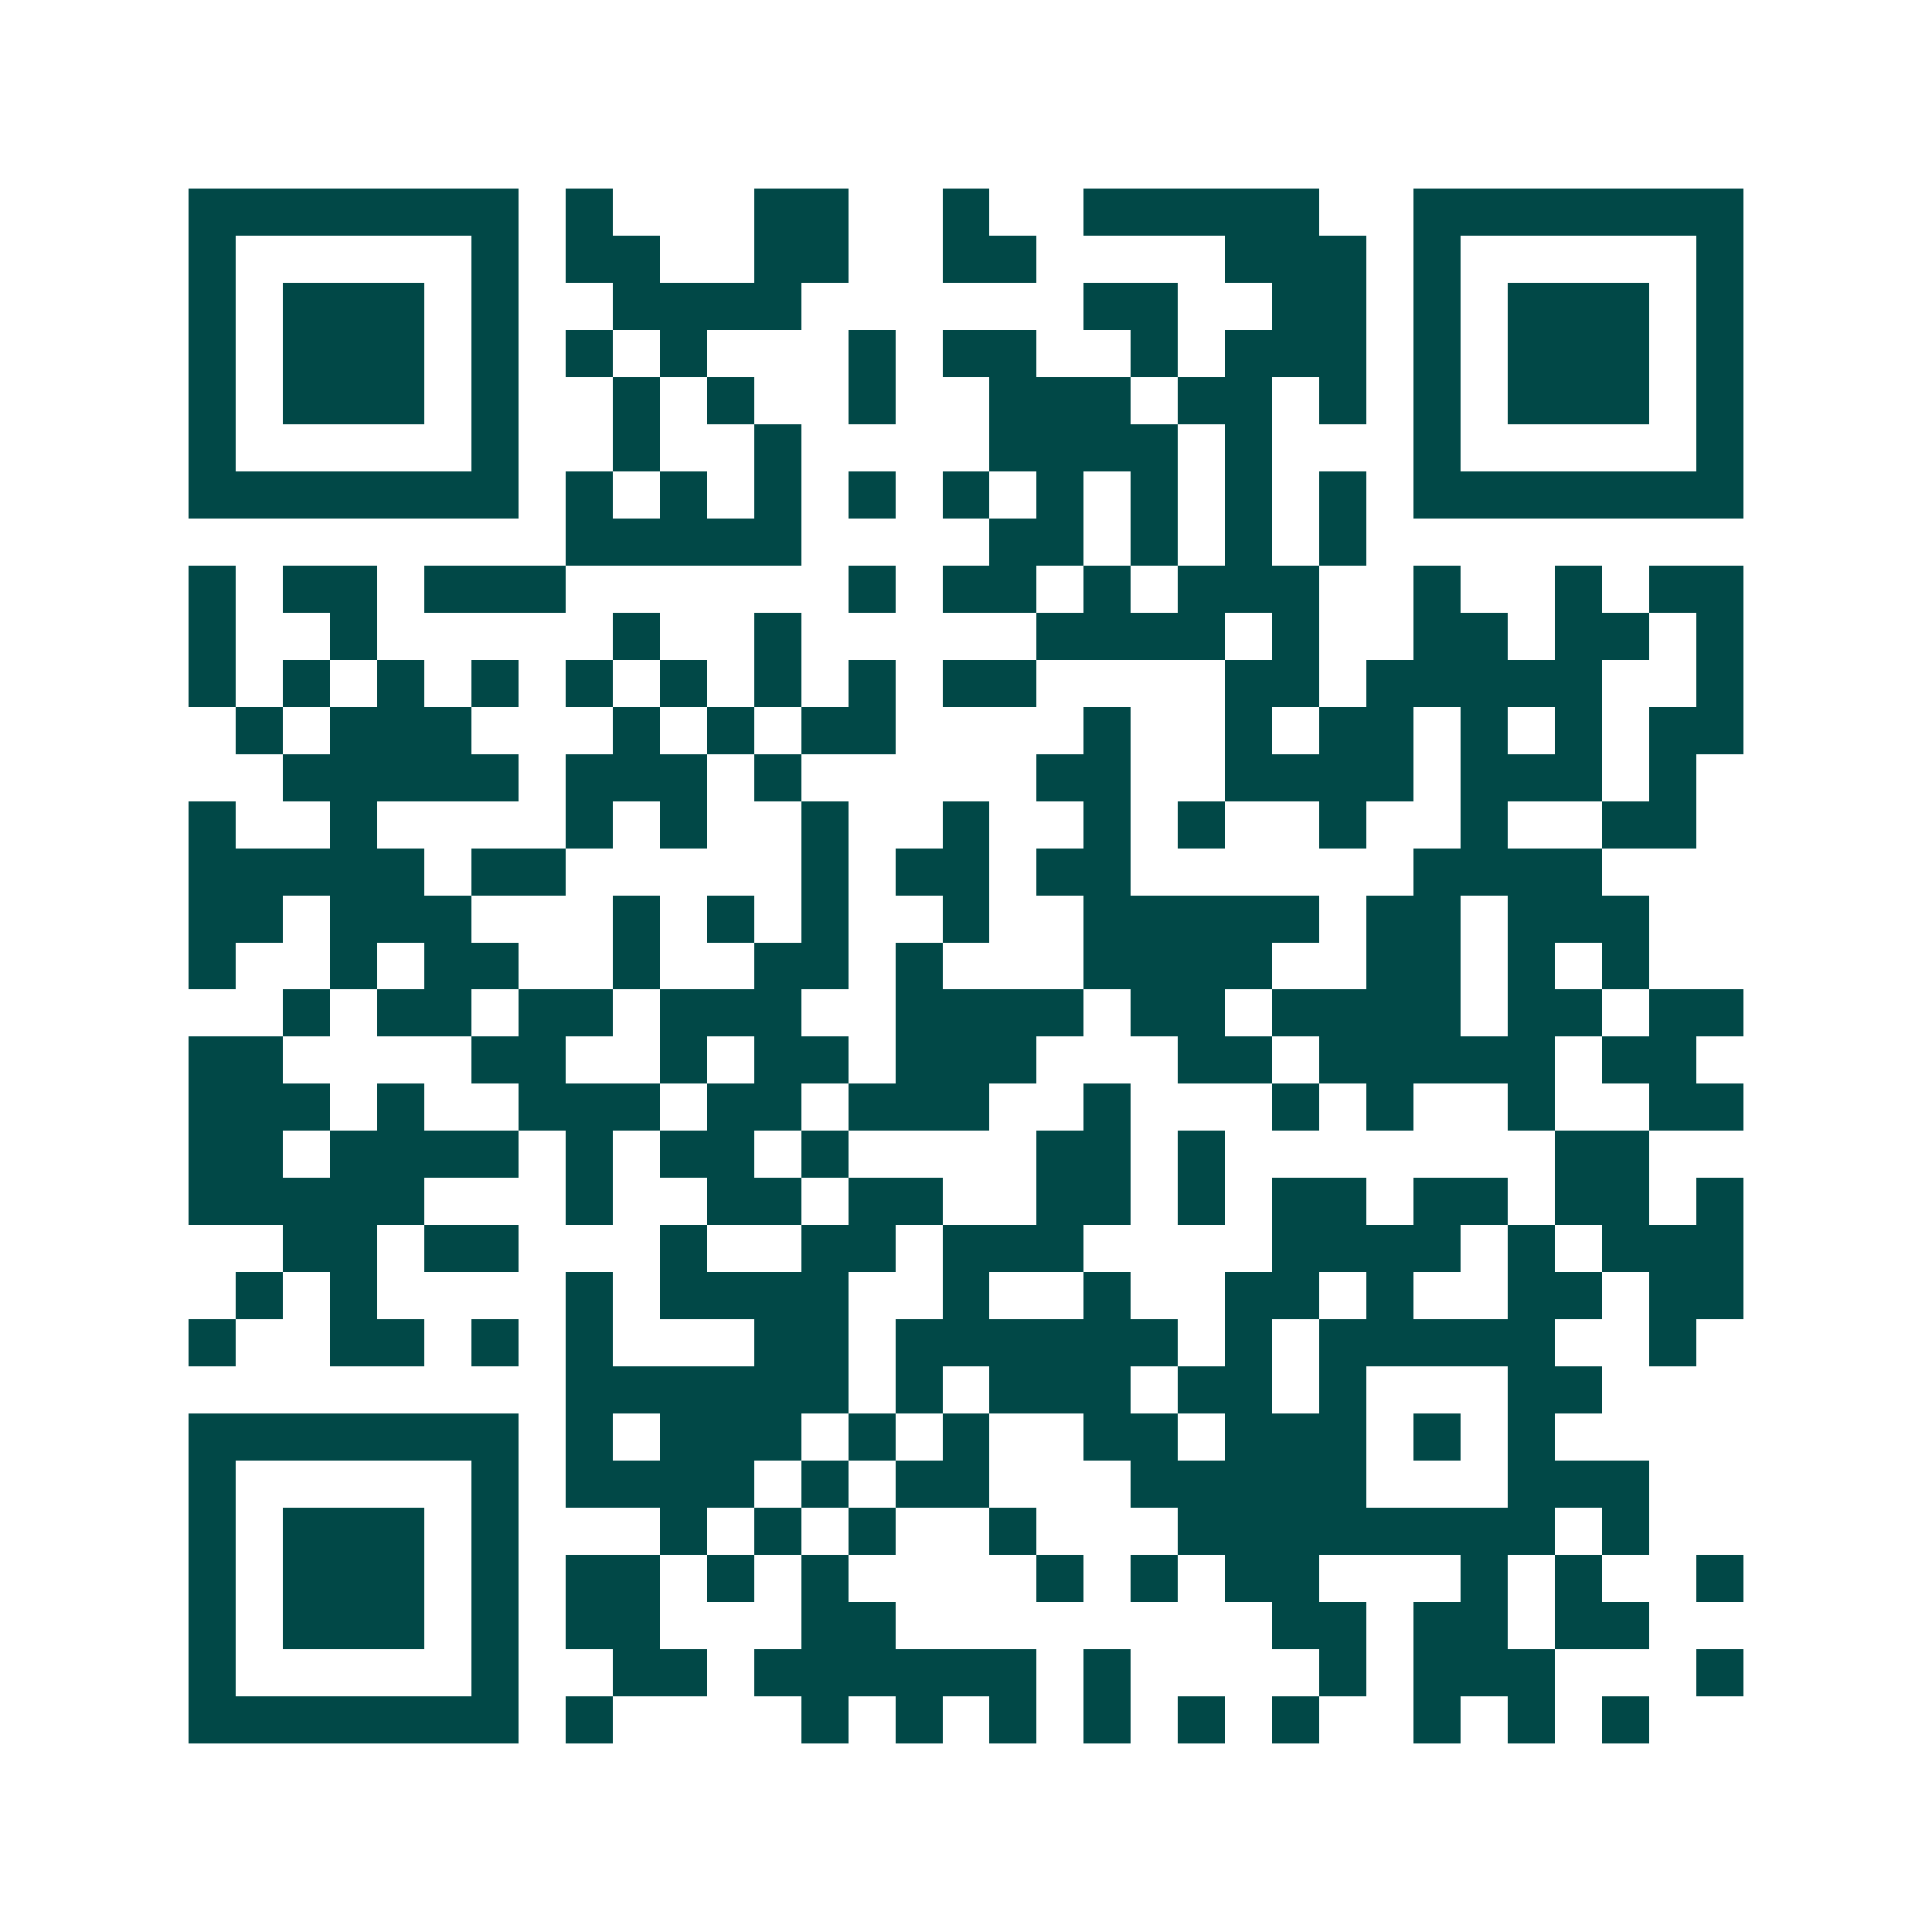 <svg xmlns="http://www.w3.org/2000/svg" width="200" height="200" viewBox="0 0 41 41" shape-rendering="crispEdges"><path fill="#ffffff" d="M0 0h41v41H0z"/><path stroke="#014847" d="M4 4.5h7m1 0h1m3 0h2m2 0h1m2 0h5m2 0h7M4 5.5h1m5 0h1m1 0h2m2 0h2m2 0h2m4 0h3m1 0h1m5 0h1M4 6.5h1m1 0h3m1 0h1m2 0h4m6 0h2m2 0h2m1 0h1m1 0h3m1 0h1M4 7.5h1m1 0h3m1 0h1m1 0h1m1 0h1m3 0h1m1 0h2m2 0h1m1 0h3m1 0h1m1 0h3m1 0h1M4 8.5h1m1 0h3m1 0h1m2 0h1m1 0h1m2 0h1m2 0h3m1 0h2m1 0h1m1 0h1m1 0h3m1 0h1M4 9.5h1m5 0h1m2 0h1m2 0h1m4 0h4m1 0h1m3 0h1m5 0h1M4 10.5h7m1 0h1m1 0h1m1 0h1m1 0h1m1 0h1m1 0h1m1 0h1m1 0h1m1 0h1m1 0h7M12 11.5h5m4 0h2m1 0h1m1 0h1m1 0h1M4 12.5h1m1 0h2m1 0h3m6 0h1m1 0h2m1 0h1m1 0h3m2 0h1m2 0h1m1 0h2M4 13.5h1m2 0h1m5 0h1m2 0h1m5 0h4m1 0h1m2 0h2m1 0h2m1 0h1M4 14.5h1m1 0h1m1 0h1m1 0h1m1 0h1m1 0h1m1 0h1m1 0h1m1 0h2m4 0h2m1 0h5m2 0h1M5 15.5h1m1 0h3m3 0h1m1 0h1m1 0h2m4 0h1m2 0h1m1 0h2m1 0h1m1 0h1m1 0h2M6 16.5h5m1 0h3m1 0h1m5 0h2m2 0h4m1 0h3m1 0h1M4 17.5h1m2 0h1m4 0h1m1 0h1m2 0h1m2 0h1m2 0h1m1 0h1m2 0h1m2 0h1m2 0h2M4 18.5h5m1 0h2m5 0h1m1 0h2m1 0h2m6 0h4M4 19.5h2m1 0h3m3 0h1m1 0h1m1 0h1m2 0h1m2 0h5m1 0h2m1 0h3M4 20.5h1m2 0h1m1 0h2m2 0h1m2 0h2m1 0h1m3 0h4m2 0h2m1 0h1m1 0h1M6 21.5h1m1 0h2m1 0h2m1 0h3m2 0h4m1 0h2m1 0h4m1 0h2m1 0h2M4 22.5h2m4 0h2m2 0h1m1 0h2m1 0h3m3 0h2m1 0h5m1 0h2M4 23.5h3m1 0h1m2 0h3m1 0h2m1 0h3m2 0h1m3 0h1m1 0h1m2 0h1m2 0h2M4 24.5h2m1 0h4m1 0h1m1 0h2m1 0h1m4 0h2m1 0h1m7 0h2M4 25.5h5m3 0h1m2 0h2m1 0h2m2 0h2m1 0h1m1 0h2m1 0h2m1 0h2m1 0h1M6 26.5h2m1 0h2m3 0h1m2 0h2m1 0h3m4 0h4m1 0h1m1 0h3M5 27.5h1m1 0h1m4 0h1m1 0h4m2 0h1m2 0h1m2 0h2m1 0h1m2 0h2m1 0h2M4 28.5h1m2 0h2m1 0h1m1 0h1m3 0h2m1 0h6m1 0h1m1 0h5m2 0h1M12 29.5h6m1 0h1m1 0h3m1 0h2m1 0h1m3 0h2M4 30.5h7m1 0h1m1 0h3m1 0h1m1 0h1m2 0h2m1 0h3m1 0h1m1 0h1M4 31.5h1m5 0h1m1 0h4m1 0h1m1 0h2m3 0h5m3 0h3M4 32.5h1m1 0h3m1 0h1m3 0h1m1 0h1m1 0h1m2 0h1m3 0h8m1 0h1M4 33.5h1m1 0h3m1 0h1m1 0h2m1 0h1m1 0h1m4 0h1m1 0h1m1 0h2m3 0h1m1 0h1m2 0h1M4 34.5h1m1 0h3m1 0h1m1 0h2m3 0h2m8 0h2m1 0h2m1 0h2M4 35.5h1m5 0h1m2 0h2m1 0h6m1 0h1m4 0h1m1 0h3m3 0h1M4 36.5h7m1 0h1m4 0h1m1 0h1m1 0h1m1 0h1m1 0h1m1 0h1m2 0h1m1 0h1m1 0h1"/></svg>
